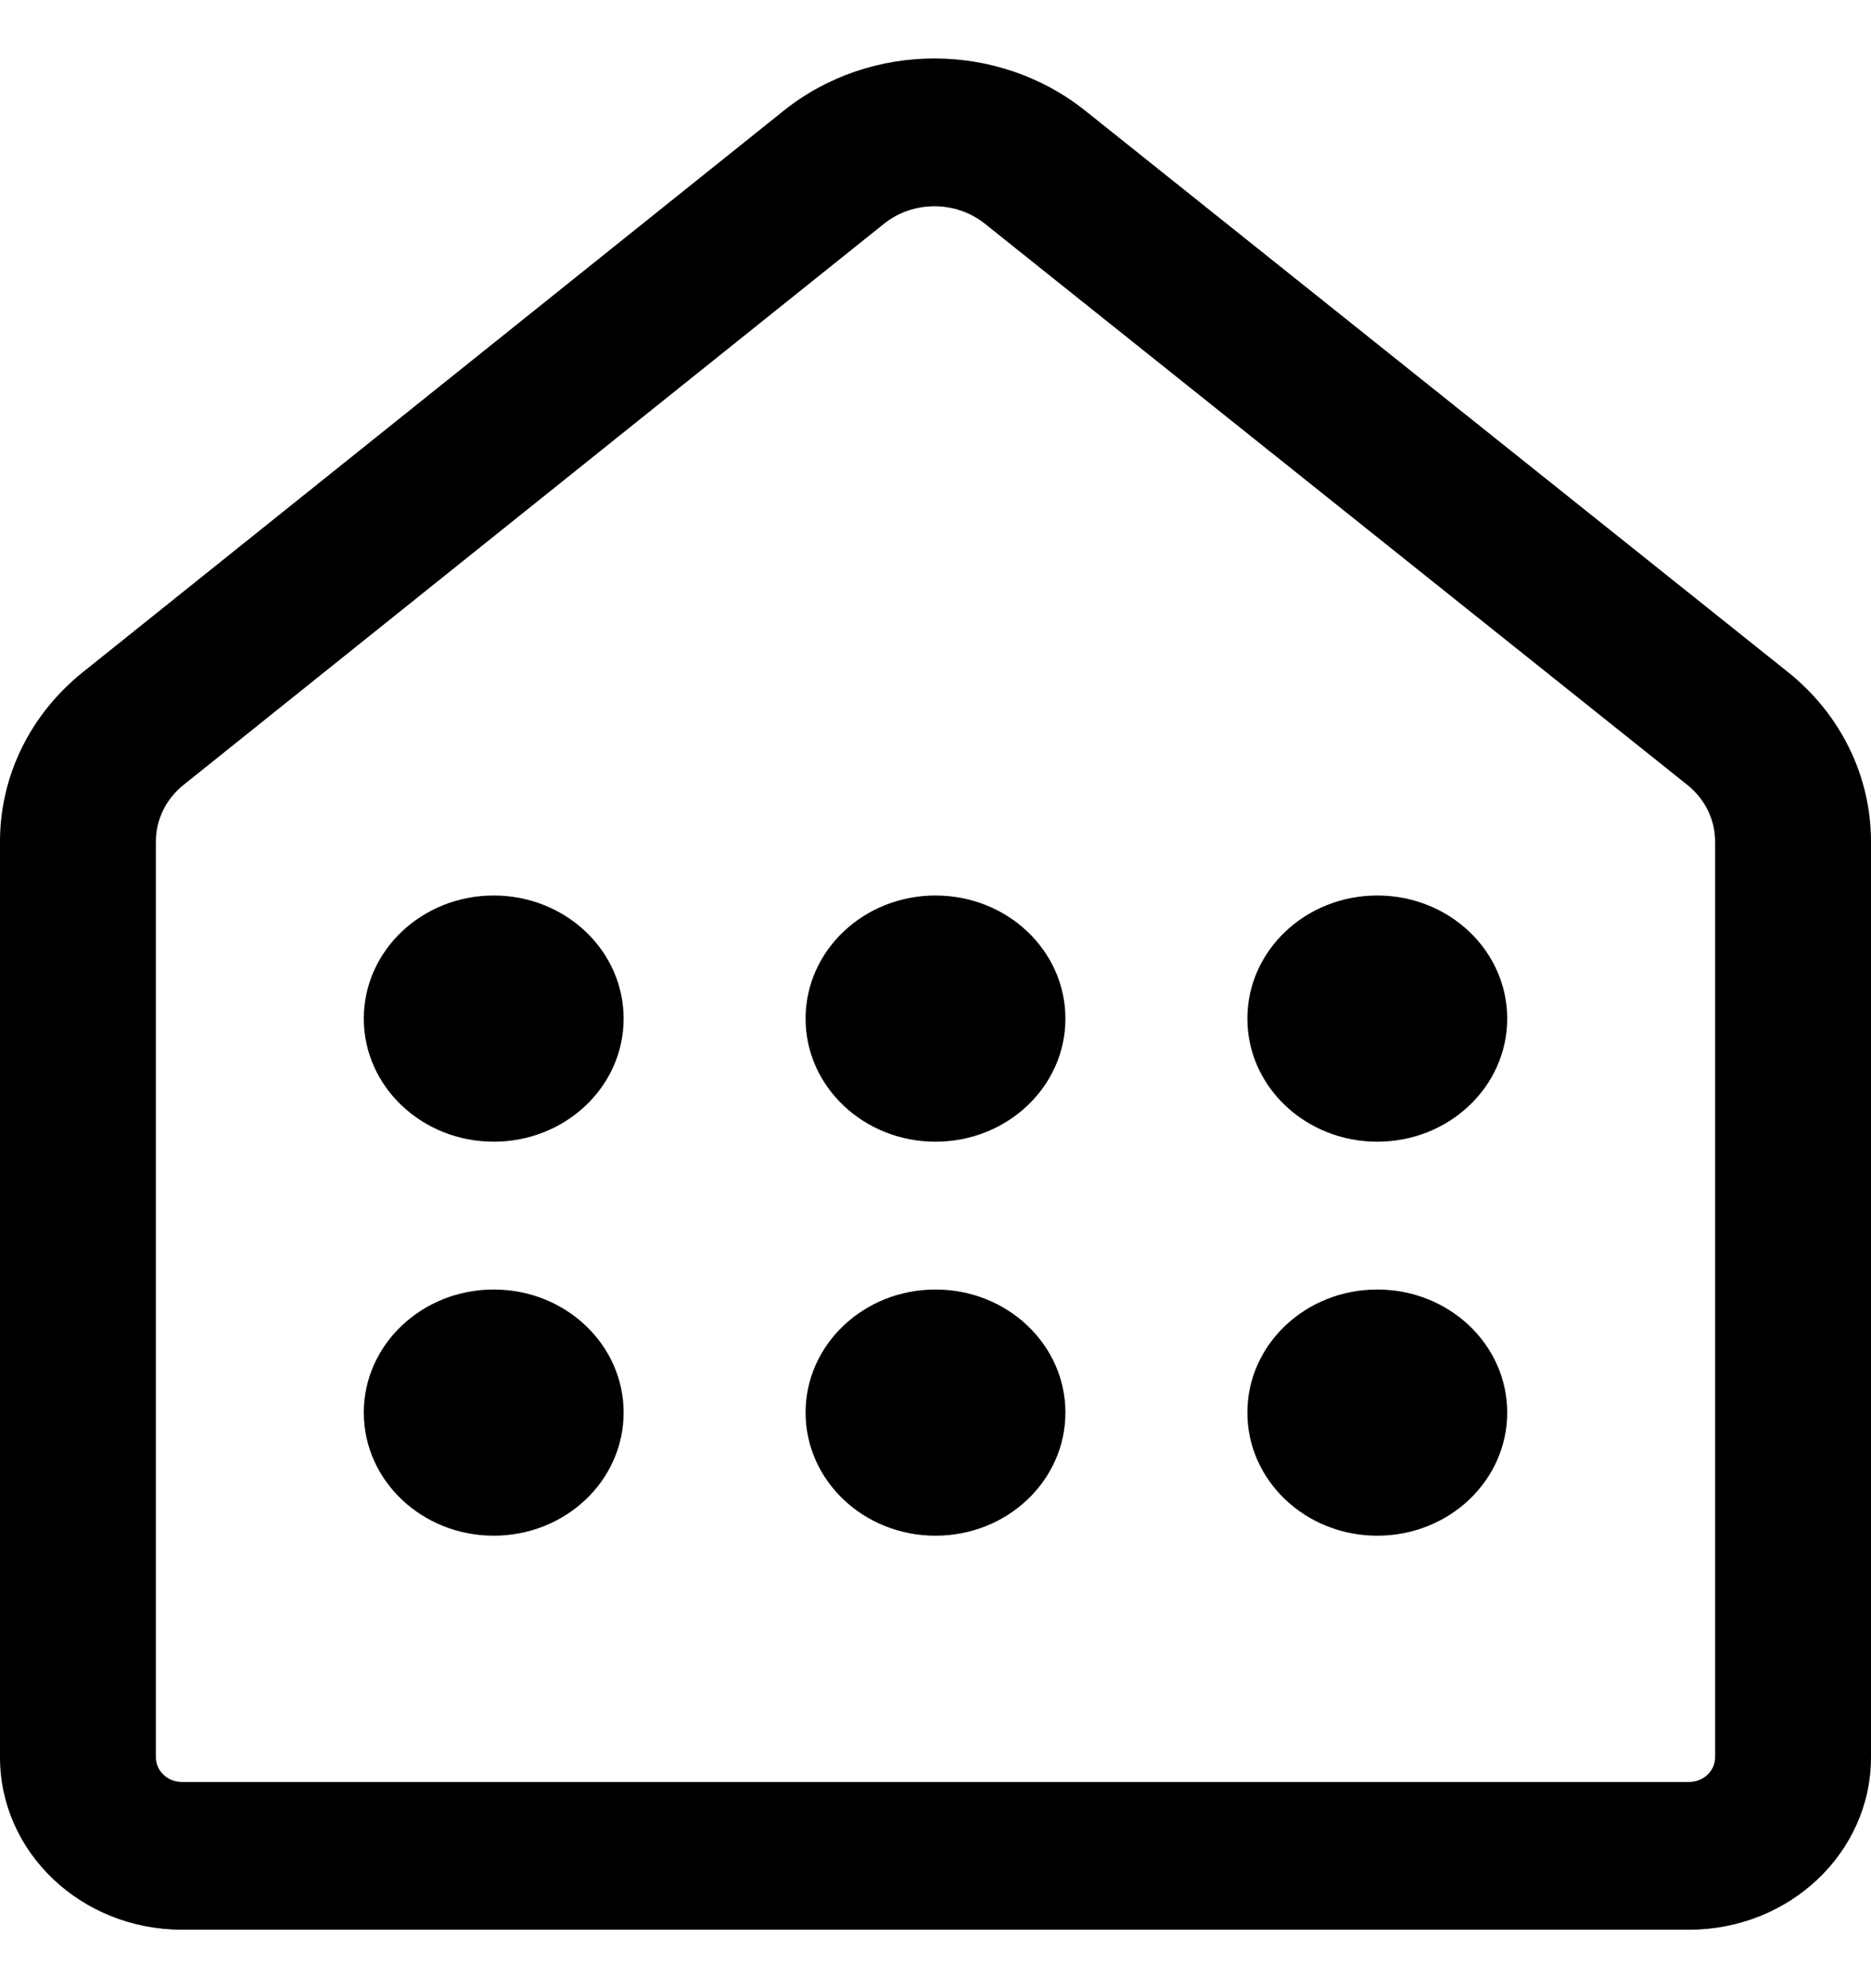 <svg width="16" height="17" viewBox="0 0 16 17" fill="none" xmlns="http://www.w3.org/2000/svg">
<g clip-path="url(#clip0_2278_1215)">
<path d="M4.222 7.657C4.836 7.657 5.333 8.128 5.333 8.71C5.333 9.291 4.836 9.762 4.222 9.762C3.609 9.762 3.111 9.291 3.111 8.71C3.111 8.128 3.609 7.657 4.222 7.657ZM8 7.657C8.614 7.657 9.111 8.128 9.111 8.71C9.111 9.291 8.614 9.762 8 9.762C7.386 9.762 6.889 9.291 6.889 8.71C6.889 8.128 7.386 7.657 8 7.657ZM12.889 8.71C12.889 8.128 12.392 7.657 11.778 7.657C11.164 7.657 10.667 8.128 10.667 8.71C10.667 9.291 11.164 9.762 11.778 9.762C12.392 9.762 12.889 9.291 12.889 8.71ZM5.333 12.078C5.333 11.497 4.836 11.026 4.222 11.026C3.609 11.026 3.111 11.497 3.111 12.078C3.111 12.66 3.609 13.131 4.222 13.131C4.836 13.131 5.333 12.66 5.333 12.078ZM9.111 12.078C9.111 11.497 8.614 11.026 8 11.026C7.386 11.026 6.889 11.497 6.889 12.078C6.889 12.66 7.386 13.131 8 13.131C8.614 13.131 9.111 12.66 9.111 12.078ZM11.778 11.026C12.392 11.026 12.889 11.497 12.889 12.078C12.889 12.66 12.392 13.131 11.778 13.131C11.164 13.131 10.667 12.66 10.667 12.078C10.667 11.497 11.164 11.026 11.778 11.026ZM6.7 0.948C7.444 0.351 8.534 0.351 9.28 0.946L15.289 5.746C15.74 6.106 16 6.636 16 7.195V15.026C16 15.84 15.304 16.5 14.444 16.5H1.556C0.696 16.5 0 15.84 0 15.026V7.194C0 6.636 0.259 6.107 0.709 5.747L6.7 0.948ZM8.421 1.912C8.172 1.714 7.809 1.714 7.56 1.913L1.57 6.711C1.42 6.831 1.333 7.008 1.333 7.194V15.026C1.333 15.142 1.433 15.237 1.556 15.237H14.444C14.567 15.237 14.667 15.142 14.667 15.026V7.195C14.667 7.009 14.58 6.832 14.43 6.712L8.421 1.912Z" fill="black"/>
</g>
<defs>
<clipPath id="clip0_2278_1215">
<rect width="16" height="16" fill="white" transform="translate(0 0.5)"/>
</clipPath>
</defs>
</svg>
